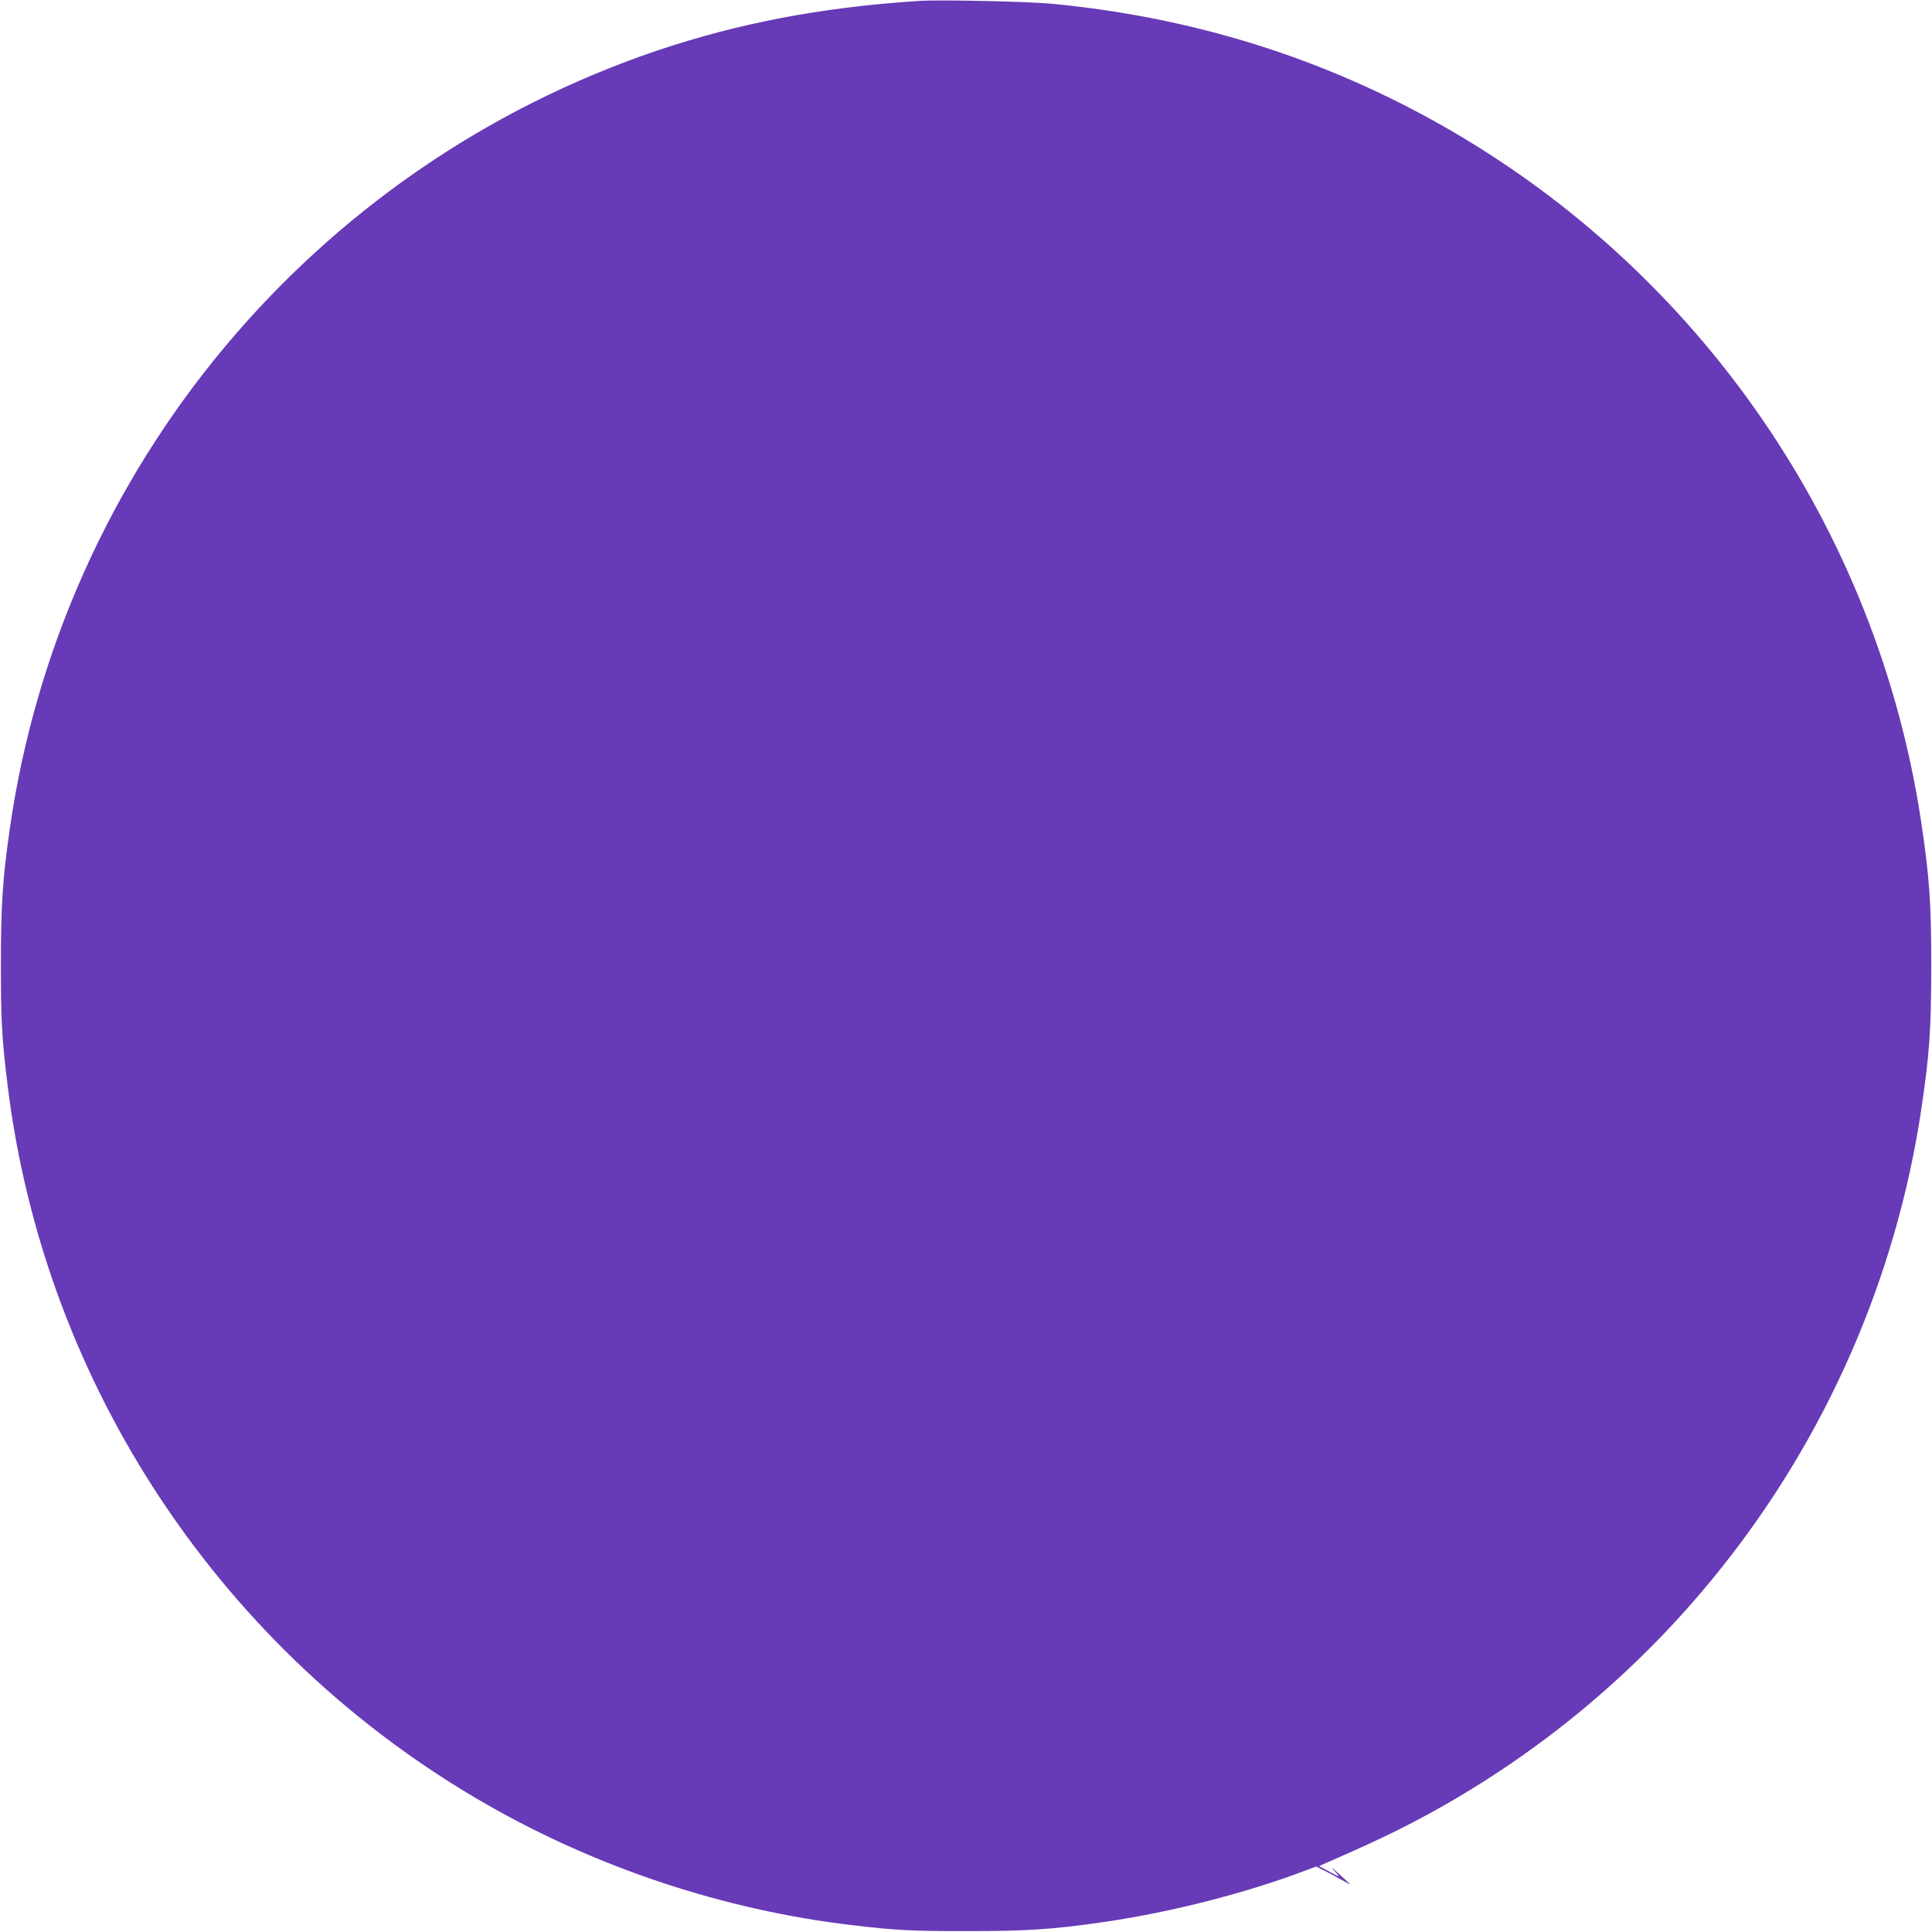 <?xml version="1.0" standalone="no"?>
<!DOCTYPE svg PUBLIC "-//W3C//DTD SVG 20010904//EN"
 "http://www.w3.org/TR/2001/REC-SVG-20010904/DTD/svg10.dtd">
<svg version="1.0" xmlns="http://www.w3.org/2000/svg"
 width="1280pt" height="1280pt" viewBox="0 0 1280 1280"
 preserveAspectRatio="xMidYMid meet">
<g transform="translate(0,1280) scale(0.1,-0.1)"
fill="#673ab7" stroke="none">
<path d="M6090 12794 c-645 -42 -1192 -146 -1736 -329 -2285 -773 -3947 -2771
-4289 -5155 -48 -338 -59 -499 -59 -900 0 -379 6 -488 45 -805 245 -1988 1425
-3758 3172 -4759 739 -423 1575 -700 2417 -800 292 -35 412 -41 775 -40 394 0
553 11 892 59 455 66 962 196 1365 351 l48 18 52 -26 c29 -15 82 -43 118 -63
36 -21 61 -33 55 -28 -5 5 -41 38 -80 73 -38 36 -52 46 -30 22 21 -23 36 -42
32 -42 -4 0 -34 15 -67 34 l-61 33 98 43 c314 137 501 229 723 355 706 401
1330 933 1837 1568 704 879 1166 1936 1332 3047 54 363 66 527 66 950 0 423
-12 587 -66 950 -290 1939 -1461 3645 -3169 4615 -793 451 -1658 721 -2590
810 -154 15 -747 28 -880 19z"/>
</g>
</svg>
